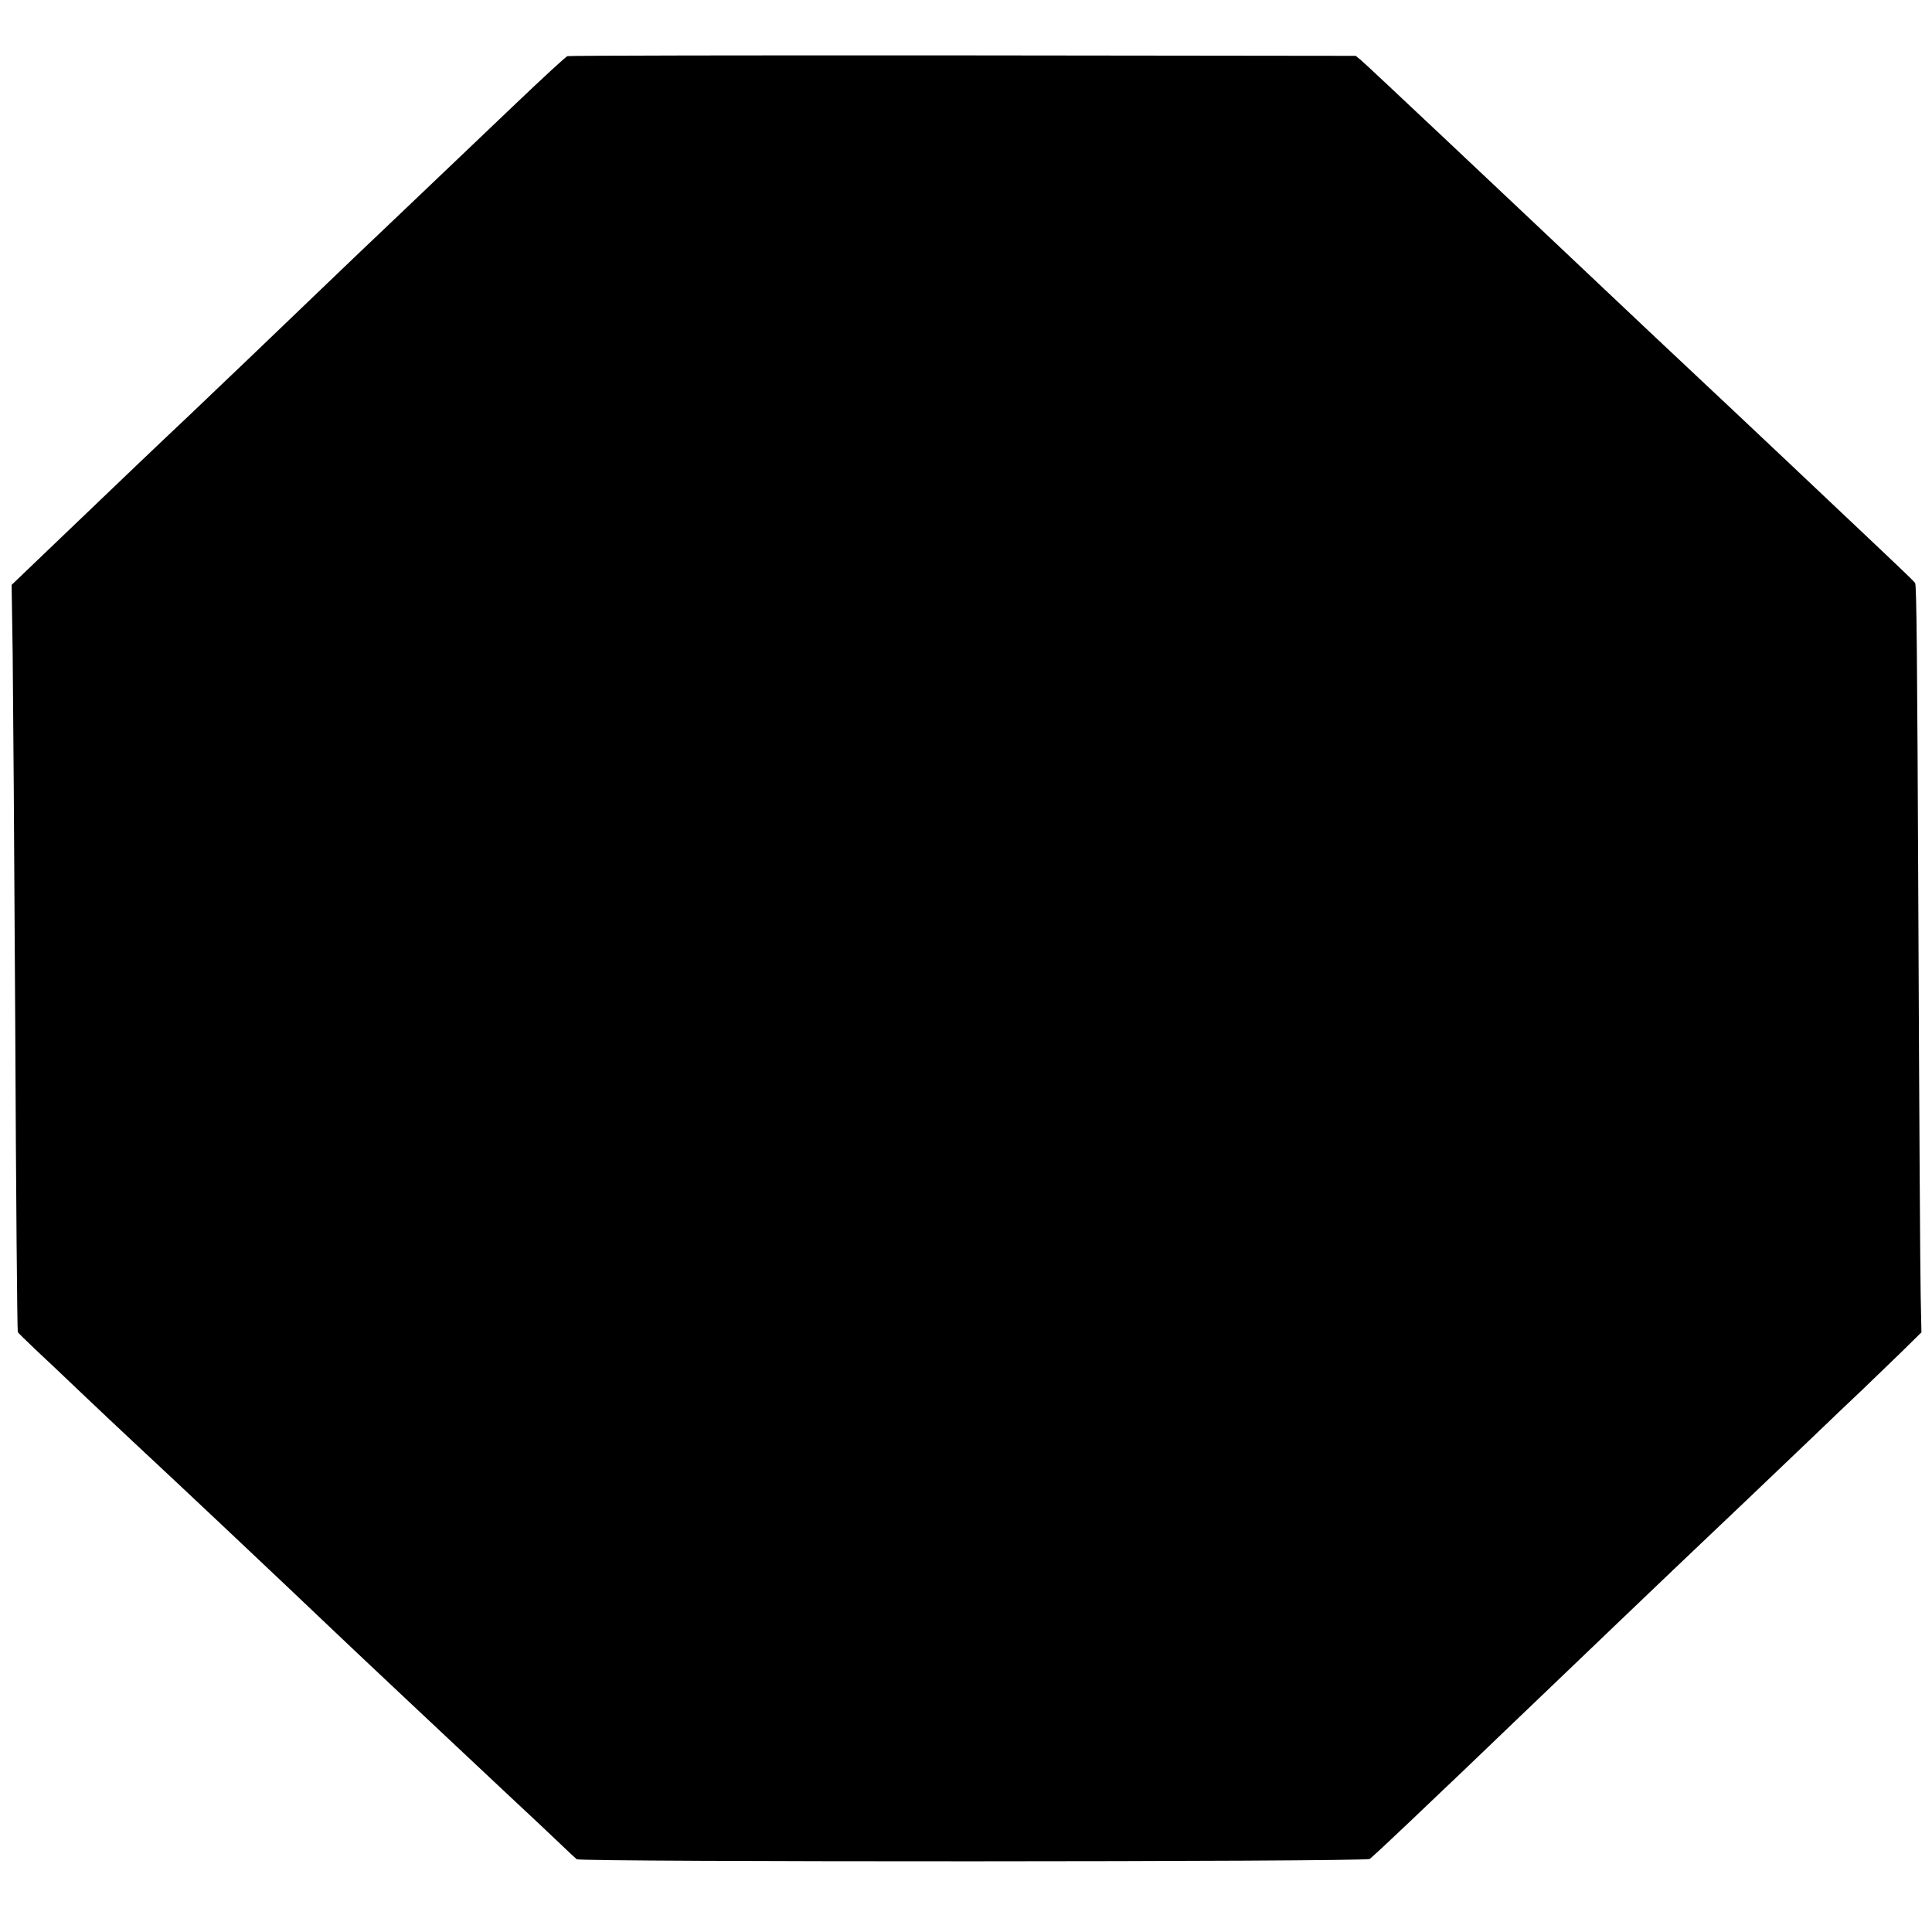 <?xml version="1.0" standalone="no"?>
<!DOCTYPE svg PUBLIC "-//W3C//DTD SVG 20010904//EN"
 "http://www.w3.org/TR/2001/REC-SVG-20010904/DTD/svg10.dtd">
<svg version="1.0" xmlns="http://www.w3.org/2000/svg"
 width="1280pt" height="1280pt" viewBox="0 0 1280 1280"
 preserveAspectRatio="xMidYMid meet">
<g transform="translate(0,1280) scale(0.1,-0.1)"
fill="#000000" stroke="none">
<path d="M3759 12428 c-11 -4 -163 -144 -337 -310 -175 -167 -500 -476 -722
-688 -223 -212 -466 -443 -540 -515 -218 -210 -795 -762 -921 -881 -164 -154
-450 -427 -833 -794 l-329 -315 7 -455 c3 -250 11 -1361 17 -2469 5 -1108 13
-2020 17 -2027 4 -6 57 -58 117 -115 61 -56 193 -182 295 -279 102 -97 260
-246 351 -331 293 -272 979 -919 1299 -1224 125 -120 820 -773 1185 -1115 143
-133 301 -282 350 -329 50 -48 97 -92 106 -99 26 -19 5224 -18 5253 2 12 7
136 123 276 256 140 134 289 275 330 314 41 39 183 175 315 302 312 299 1188
1137 1285 1228 112 105 454 432 715 681 126 121 281 269 345 329 63 61 177
170 253 244 l137 135 -5 241 c-3 133 -10 1246 -15 2474 -8 1786 -12 2236 -22
2250 -7 10 -96 96 -198 192 -102 96 -390 368 -640 605 -250 236 -518 488 -595
560 -76 71 -218 205 -315 296 -1123 1061 -1882 1776 -1926 1813 l-32 26 -2602
3 c-1430 1 -2610 -1 -2621 -5z"/>
</g>
</svg>
